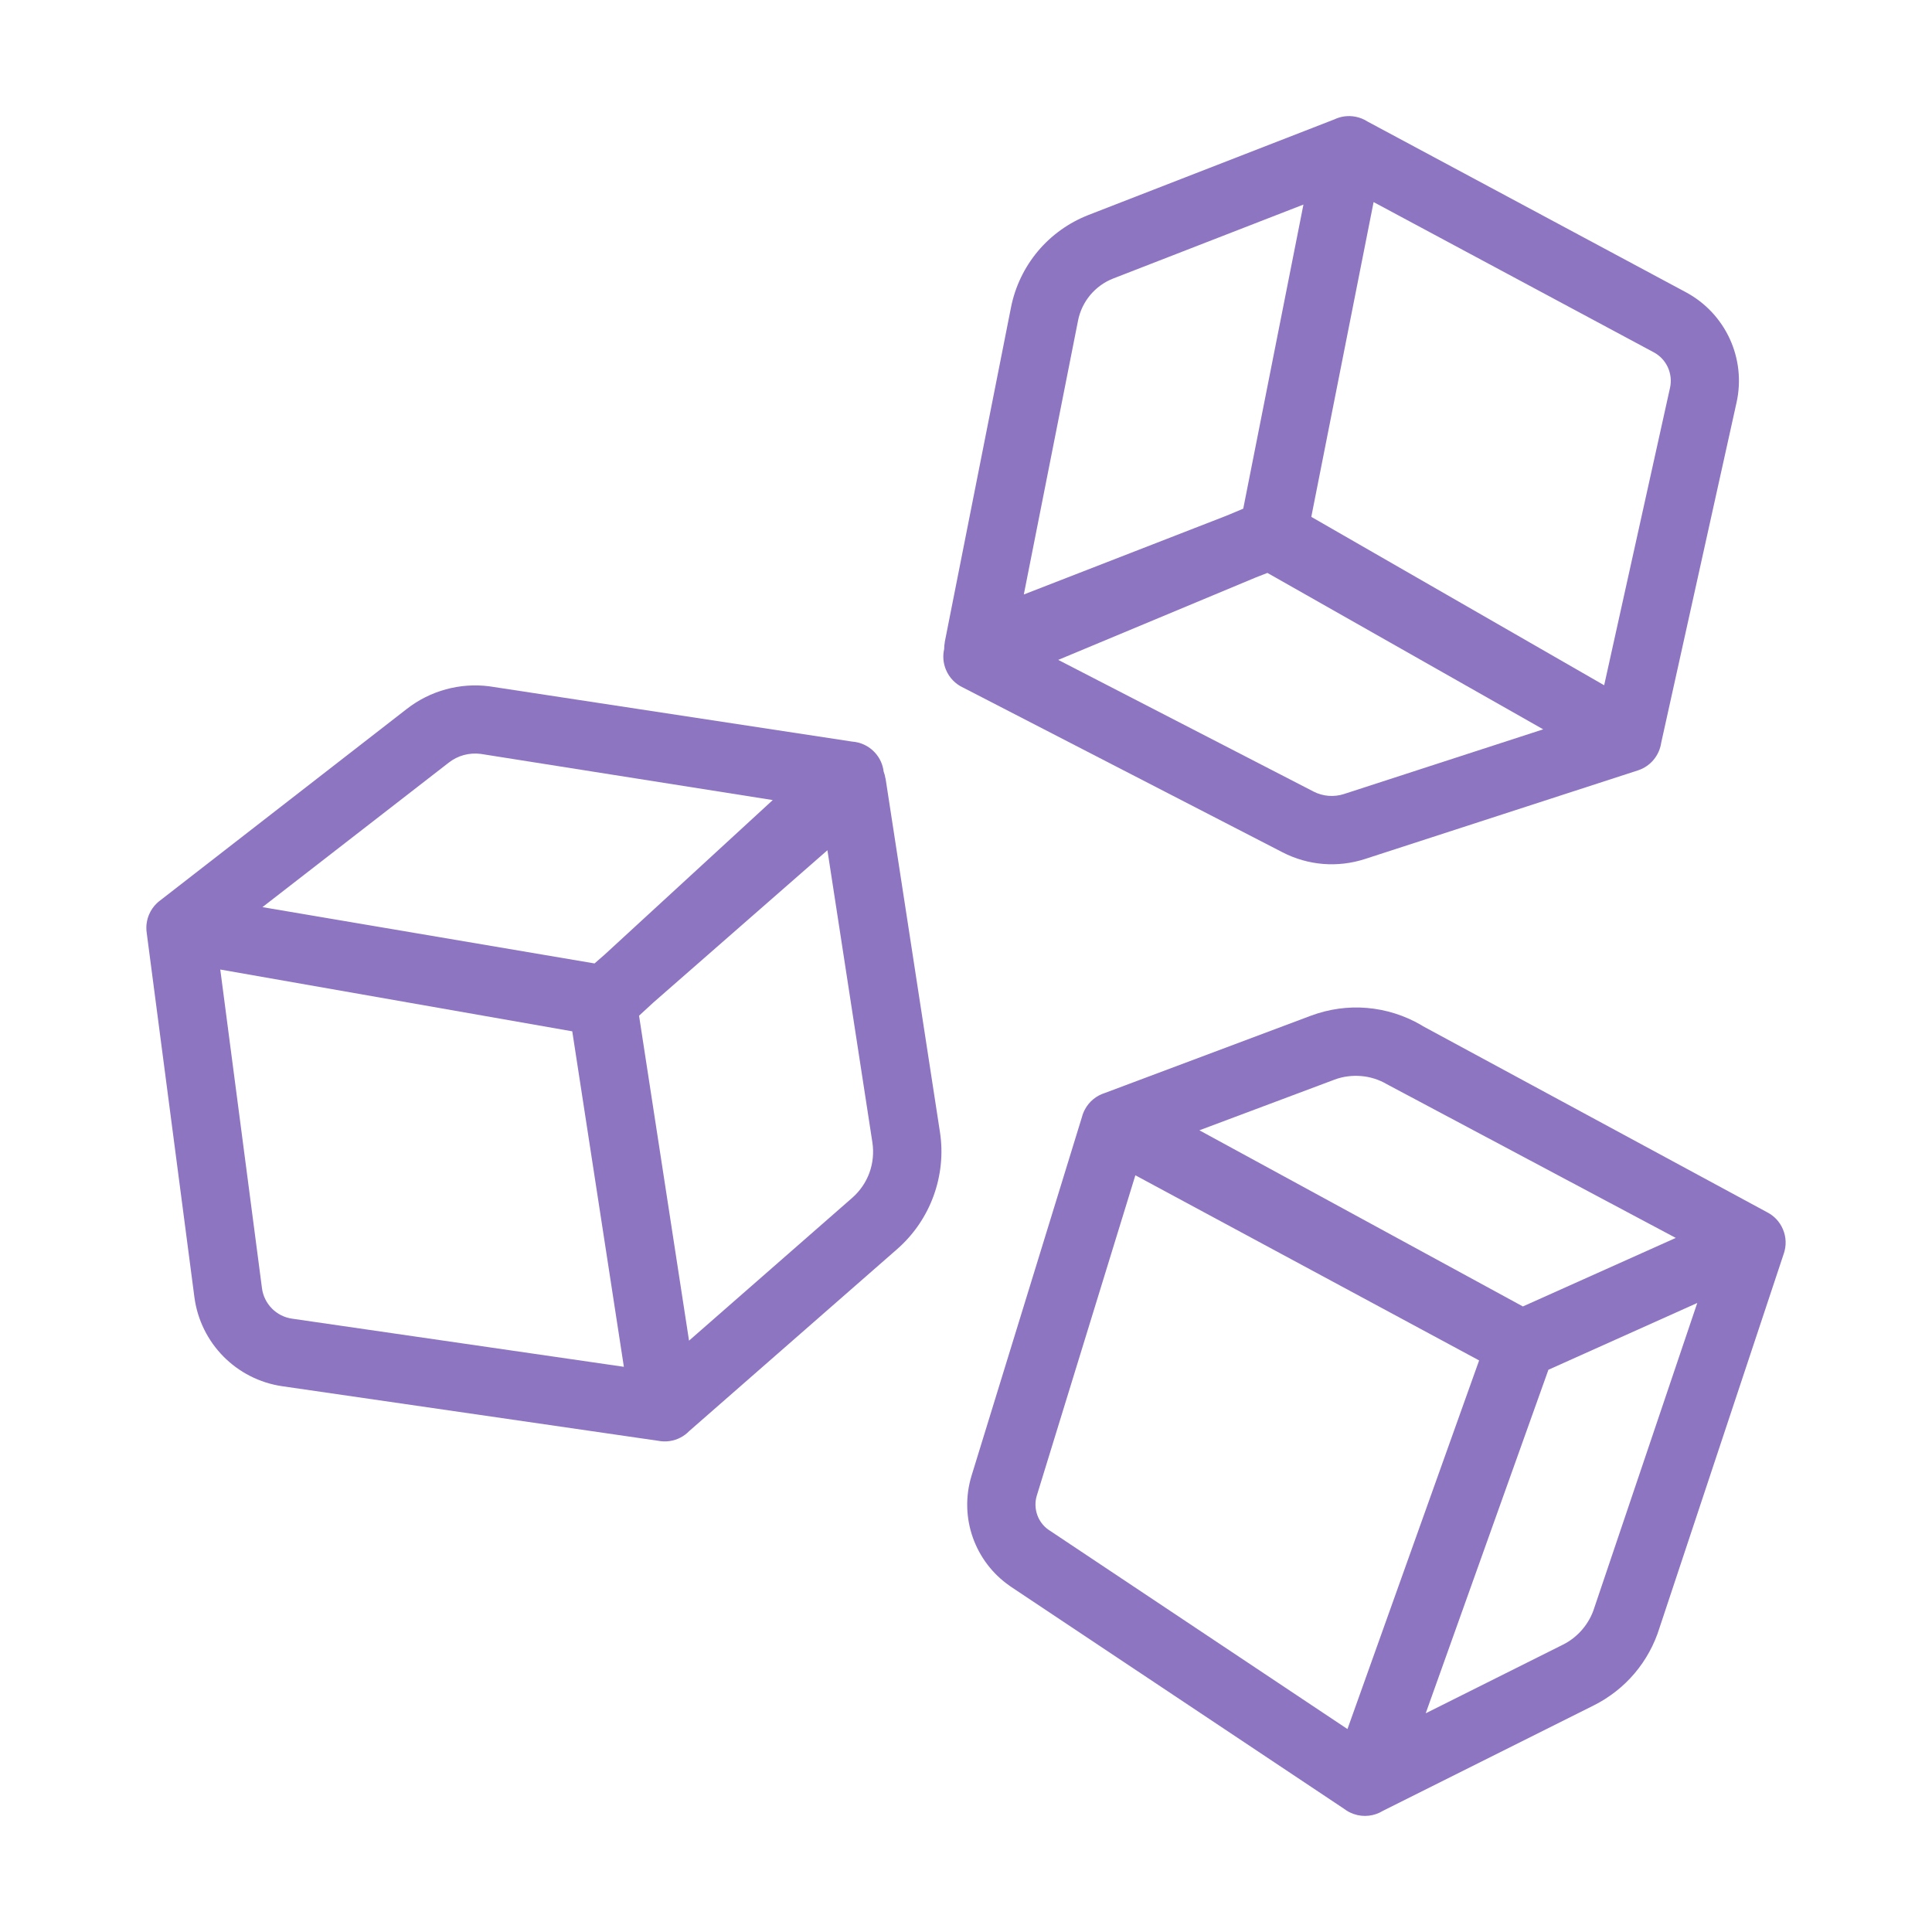<svg width="70" height="70" viewBox="0 0 70 70" fill="none" xmlns="http://www.w3.org/2000/svg">
<path d="M21.913 34.582L27.998 28.988L17.417 27.315C17.209 27.289 17 27.304 16.804 27.357C16.609 27.41 16.424 27.503 16.261 27.63L9.509 32.867L21.541 34.907L21.913 34.582ZM23.843 52.202L10.23 50.226C9.397 50.106 8.654 49.714 8.091 49.144C7.532 48.576 7.152 47.829 7.043 46.995L5.316 33.802C5.307 33.742 5.303 33.683 5.303 33.623V33.615L5.303 33.589L5.303 33.585L5.304 33.558L5.304 33.556L5.306 33.528L5.306 33.526L5.308 33.497L5.309 33.497L5.312 33.467V33.467L5.316 33.438L5.316 33.437L5.321 33.409L5.331 33.354L5.332 33.35L5.333 33.347L5.339 33.322L5.34 33.318L5.346 33.293L5.347 33.288L5.354 33.264L5.356 33.26L5.363 33.236L5.365 33.231L5.374 33.203L5.383 33.18L5.385 33.175L5.394 33.152L5.396 33.147L5.405 33.125L5.408 33.119C5.47 32.977 5.56 32.845 5.677 32.732L5.682 32.728L5.699 32.712L5.705 32.706L5.721 32.692L5.728 32.685L5.743 32.672L5.752 32.665L5.777 32.645L5.795 32.631L14.741 25.684C15.165 25.354 15.646 25.115 16.155 24.976C16.663 24.837 17.197 24.798 17.727 24.866L30.873 26.869C31.178 26.89 31.475 27.023 31.698 27.265C31.881 27.463 31.986 27.705 32.016 27.954C32.047 28.037 32.07 28.123 32.083 28.21L32.086 28.209L34.056 41.016C34.178 41.803 34.091 42.6 33.824 43.333C33.557 44.065 33.108 44.731 32.503 45.26L24.973 51.849C24.79 52.038 24.547 52.17 24.268 52.212C24.123 52.233 23.979 52.229 23.843 52.202ZM23.154 36.801L24.965 48.574L30.876 43.401C31.162 43.151 31.375 42.836 31.501 42.491C31.626 42.147 31.666 41.766 31.607 41.384L29.979 30.806L23.671 36.325L23.154 36.801ZM10.579 47.777L22.604 49.522L20.734 37.367L7.981 35.128L9.492 46.675C9.529 46.959 9.66 47.215 9.853 47.411C10.043 47.603 10.295 47.736 10.579 47.777Z" fill="#8E75C2"/>
<path d="M43.456 40.953L55.177 47.335L60.716 44.852L50.315 39.318C50.292 39.307 50.27 39.295 50.248 39.282C49.96 39.114 49.644 39.015 49.322 38.988C48.99 38.96 48.657 39.002 48.35 39.118L43.456 40.953ZM45.51 20.918L38.342 23.909L47.597 28.682C47.764 28.767 47.946 28.819 48.132 28.834C48.322 28.849 48.512 28.828 48.691 28.77L55.913 26.425L45.921 20.758L45.51 20.918ZM49.547 4.403L61.083 10.588C61.803 10.974 62.351 11.576 62.674 12.28C62.996 12.981 63.095 13.787 62.919 14.582L60.189 26.91C60.124 27.362 59.81 27.761 59.347 27.912L49.456 31.123C48.959 31.284 48.443 31.343 47.938 31.302C47.431 31.261 46.93 31.119 46.465 30.879L34.888 24.909C34.619 24.783 34.395 24.56 34.273 24.265C34.17 24.018 34.154 23.758 34.209 23.516C34.208 23.433 34.216 23.35 34.232 23.269L34.229 23.269L36.63 11.139C36.781 10.376 37.122 9.678 37.605 9.101C38.087 8.527 38.716 8.07 39.443 7.787L48.348 4.325C48.578 4.216 48.845 4.176 49.114 4.229C49.273 4.26 49.419 4.32 49.547 4.403ZM45.045 18.43L47.226 7.412L40.333 10.091C40.008 10.218 39.723 10.426 39.502 10.689C39.283 10.951 39.128 11.268 39.06 11.613L37.095 21.539L44.452 18.679L45.045 18.43ZM59.921 12.766L49.768 7.322L47.511 18.727L58.122 24.828L60.508 14.05C60.565 13.794 60.532 13.533 60.428 13.306C60.325 13.081 60.15 12.889 59.921 12.766ZM64.037 43.928C64.28 44.055 64.482 44.264 64.598 44.537C64.722 44.826 64.725 45.137 64.633 45.413L64.632 45.415L60.129 58.974C59.94 59.588 59.629 60.151 59.224 60.629C58.821 61.105 58.317 61.504 57.739 61.793L50.104 65.611C49.795 65.8 49.407 65.853 49.039 65.722C48.915 65.678 48.802 65.616 48.703 65.54L36.645 57.502C36.625 57.489 36.605 57.475 36.586 57.461C35.954 57.023 35.496 56.406 35.25 55.715C34.998 55.008 34.97 54.219 35.203 53.461L39.202 40.468C39.226 40.375 39.261 40.284 39.309 40.196C39.468 39.9 39.731 39.695 40.028 39.602L47.488 36.804C48.152 36.555 48.848 36.462 49.526 36.519C50.213 36.578 50.888 36.787 51.496 37.142C51.519 37.155 51.54 37.169 51.561 37.183L64.037 43.928ZM61.495 47.209L56.102 49.629L51.656 62.076L56.635 59.586C56.903 59.452 57.141 59.262 57.336 59.032C57.53 58.803 57.678 58.536 57.767 58.247L61.495 47.209ZM53.591 49.291L41.136 42.583L37.566 54.187C37.493 54.421 37.504 54.668 37.583 54.892C37.657 55.1 37.794 55.287 37.983 55.422L38.01 55.44L48.821 62.647L53.591 49.291Z" fill="#8E75C2"/>
</svg>
